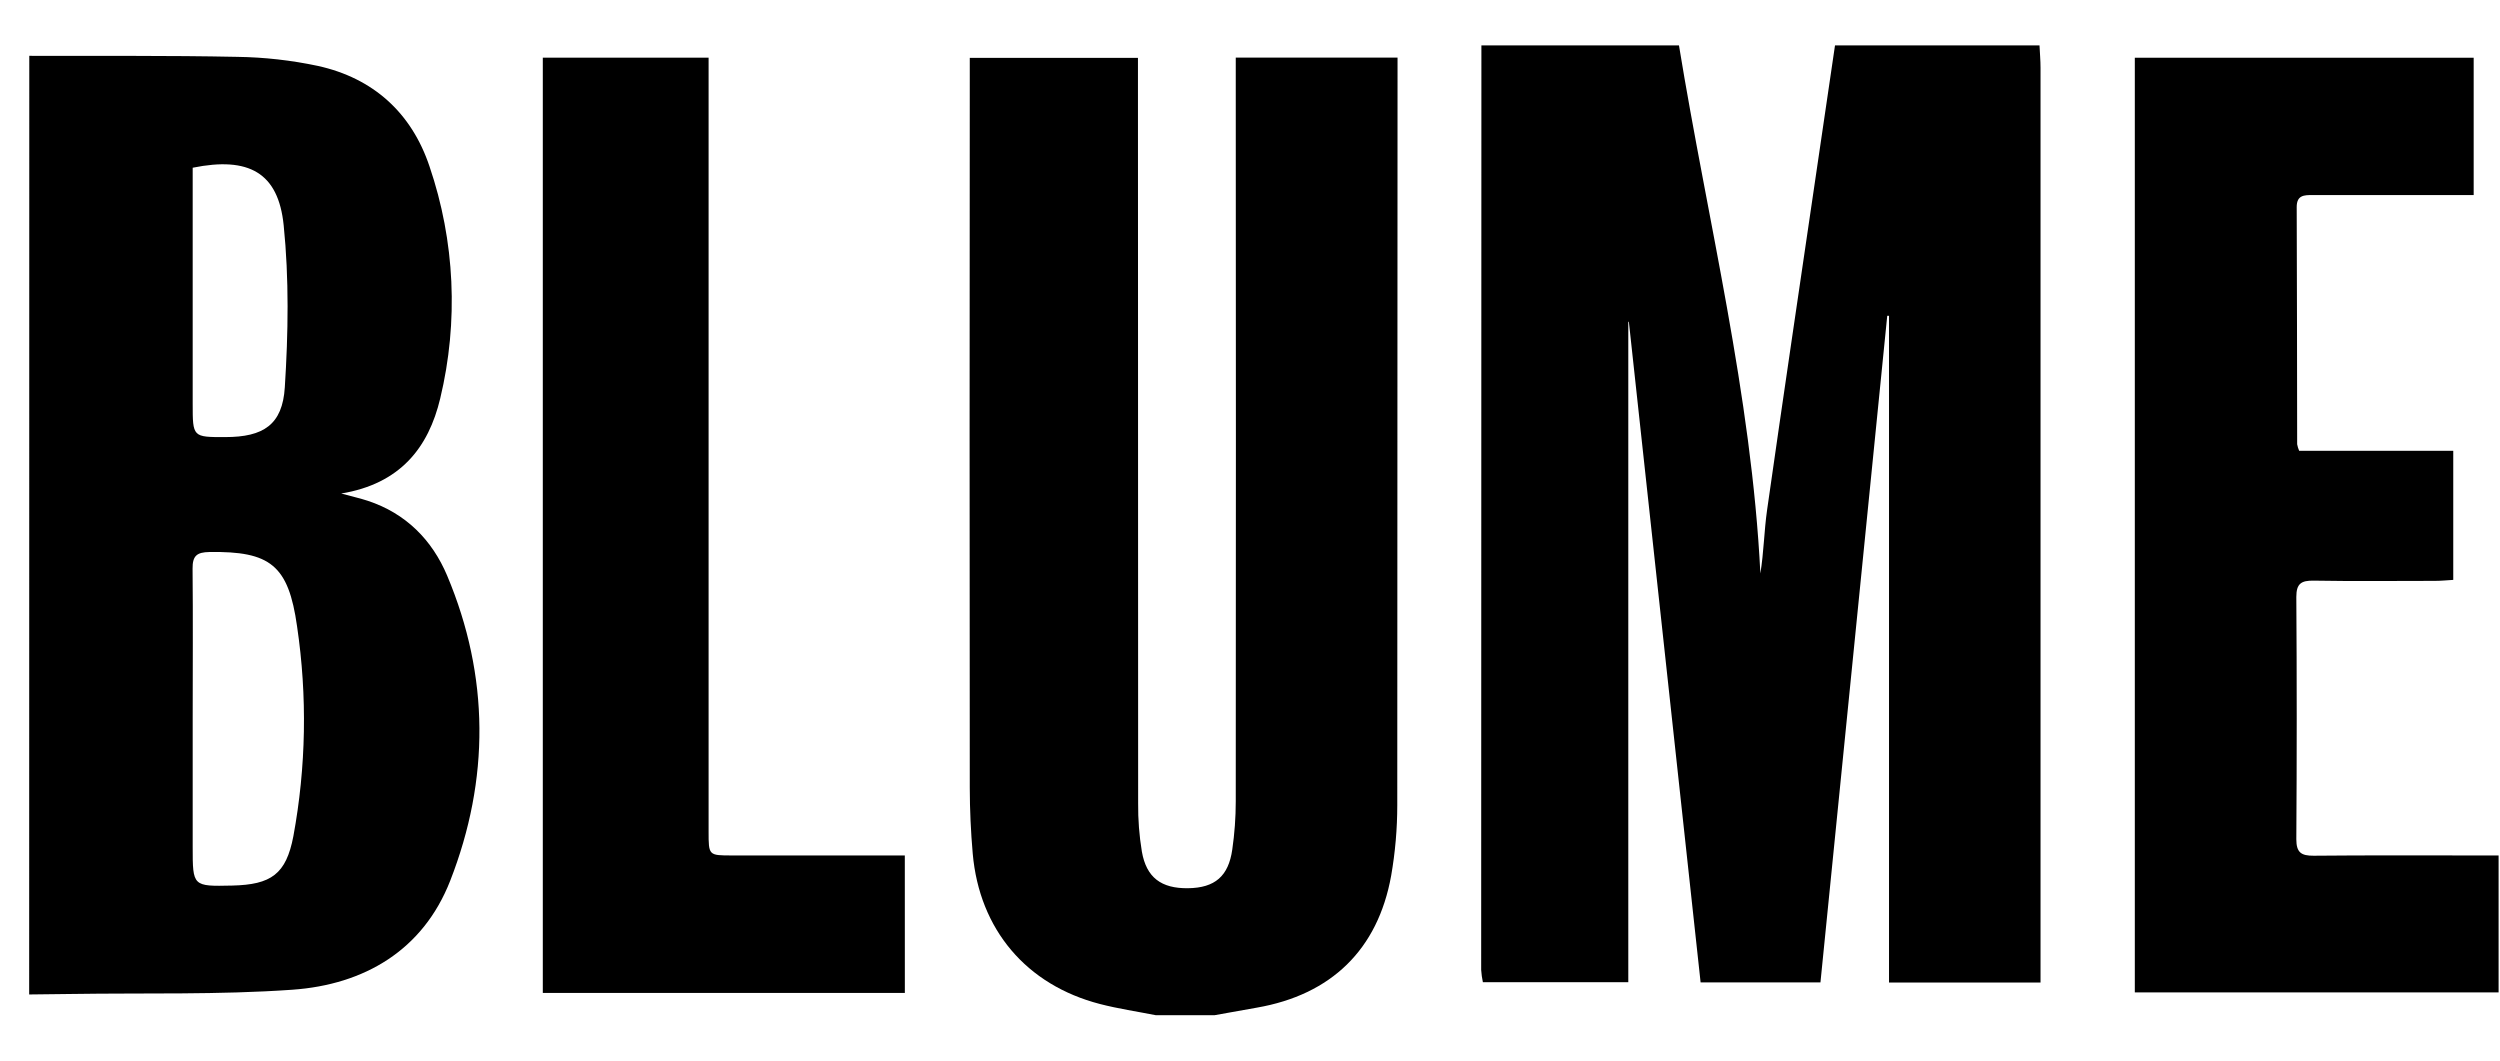 <svg width="66" height="28" viewBox="0 0 66 28" fill="none" xmlns="http://www.w3.org/2000/svg">
<path d="M53.843 1.199C53.852 1.397 53.87 1.594 53.87 1.791C53.87 9.622 53.87 17.453 53.87 25.284V25.938H49.87V8.337H49.823L48.06 25.936H44.896C44.265 20.125 43.633 14.312 43.002 8.495H42.987V25.93H39.148C39.125 25.823 39.11 25.715 39.103 25.607C39.103 17.471 39.105 9.336 39.109 1.199H44.325C45.082 5.838 46.238 10.415 46.474 15.139C46.565 14.579 46.572 14.017 46.651 13.464C47.073 10.502 47.513 7.54 47.947 4.579C48.113 3.453 48.279 2.326 48.444 1.199H53.843Z" fill="black"/>
<path d="M0.773 1.474C2.603 1.48 4.433 1.463 6.263 1.501C6.977 1.511 7.689 1.591 8.387 1.739C9.856 2.061 10.866 2.981 11.339 4.393C12.011 6.367 12.109 8.491 11.622 10.518C11.312 11.82 10.564 12.772 9.008 13.029C9.322 13.114 9.516 13.158 9.706 13.22C10.712 13.55 11.408 14.255 11.805 15.197C12.925 17.859 12.929 20.578 11.886 23.25C11.167 25.087 9.619 25.995 7.716 26.129C5.774 26.266 3.817 26.211 1.868 26.241L0.77 26.254L0.773 1.474ZM5.087 18.986V22.364C5.087 23.402 5.087 23.402 6.13 23.379C7.158 23.355 7.553 23.08 7.745 22.076C8.082 20.249 8.115 18.378 7.843 16.539C7.616 14.915 7.131 14.55 5.531 14.573C5.198 14.579 5.08 14.67 5.084 15.015C5.097 16.338 5.087 17.663 5.087 18.986ZM5.087 4.428V10.661C5.087 11.541 5.087 11.541 5.948 11.539C6.955 11.539 7.458 11.213 7.519 10.223C7.61 8.802 7.633 7.36 7.489 5.947C7.348 4.555 6.566 4.128 5.087 4.428V4.428Z" fill="black"/>
<path d="M30.511 26.801C30.02 26.704 29.523 26.631 29.04 26.506C27.095 26.003 25.856 24.538 25.68 22.535C25.63 21.959 25.603 21.379 25.602 20.802C25.596 14.586 25.596 8.371 25.602 2.155V1.527H30.042V2.105C30.042 8.473 30.044 14.841 30.047 21.209C30.043 21.635 30.076 22.06 30.145 22.48C30.264 23.168 30.657 23.458 31.365 23.449C32.074 23.44 32.432 23.132 32.532 22.428C32.593 22.006 32.624 21.581 32.624 21.155C32.629 14.818 32.629 8.48 32.624 2.142V1.521H36.895V2.014C36.895 8.428 36.892 14.842 36.888 21.256C36.888 21.879 36.834 22.502 36.727 23.116C36.376 25.07 35.144 26.261 33.18 26.602C32.808 26.666 32.437 26.734 32.066 26.801H30.511Z" fill="black"/>
<path d="M56.359 26.199V1.524H65.305V5.149H64.303C63.221 5.149 62.139 5.149 61.057 5.149C60.831 5.149 60.632 5.149 60.633 5.468C60.642 7.555 60.641 9.641 60.645 11.729C60.656 11.788 60.674 11.846 60.698 11.902H64.766V15.309C64.607 15.318 64.445 15.335 64.283 15.335C63.216 15.335 62.149 15.348 61.081 15.329C60.752 15.324 60.623 15.407 60.623 15.759C60.637 17.891 60.637 20.023 60.623 22.156C60.623 22.507 60.752 22.593 61.081 22.591C62.513 22.577 63.946 22.584 65.381 22.584H65.963V26.2L56.359 26.199Z" fill="black"/>
<path d="M23.888 26.214H14.33V1.522H18.707V21.954C18.707 22.582 18.707 22.584 19.322 22.584C20.83 22.584 22.341 22.584 23.887 22.584L23.888 26.214Z" fill="black"/>
</svg>
